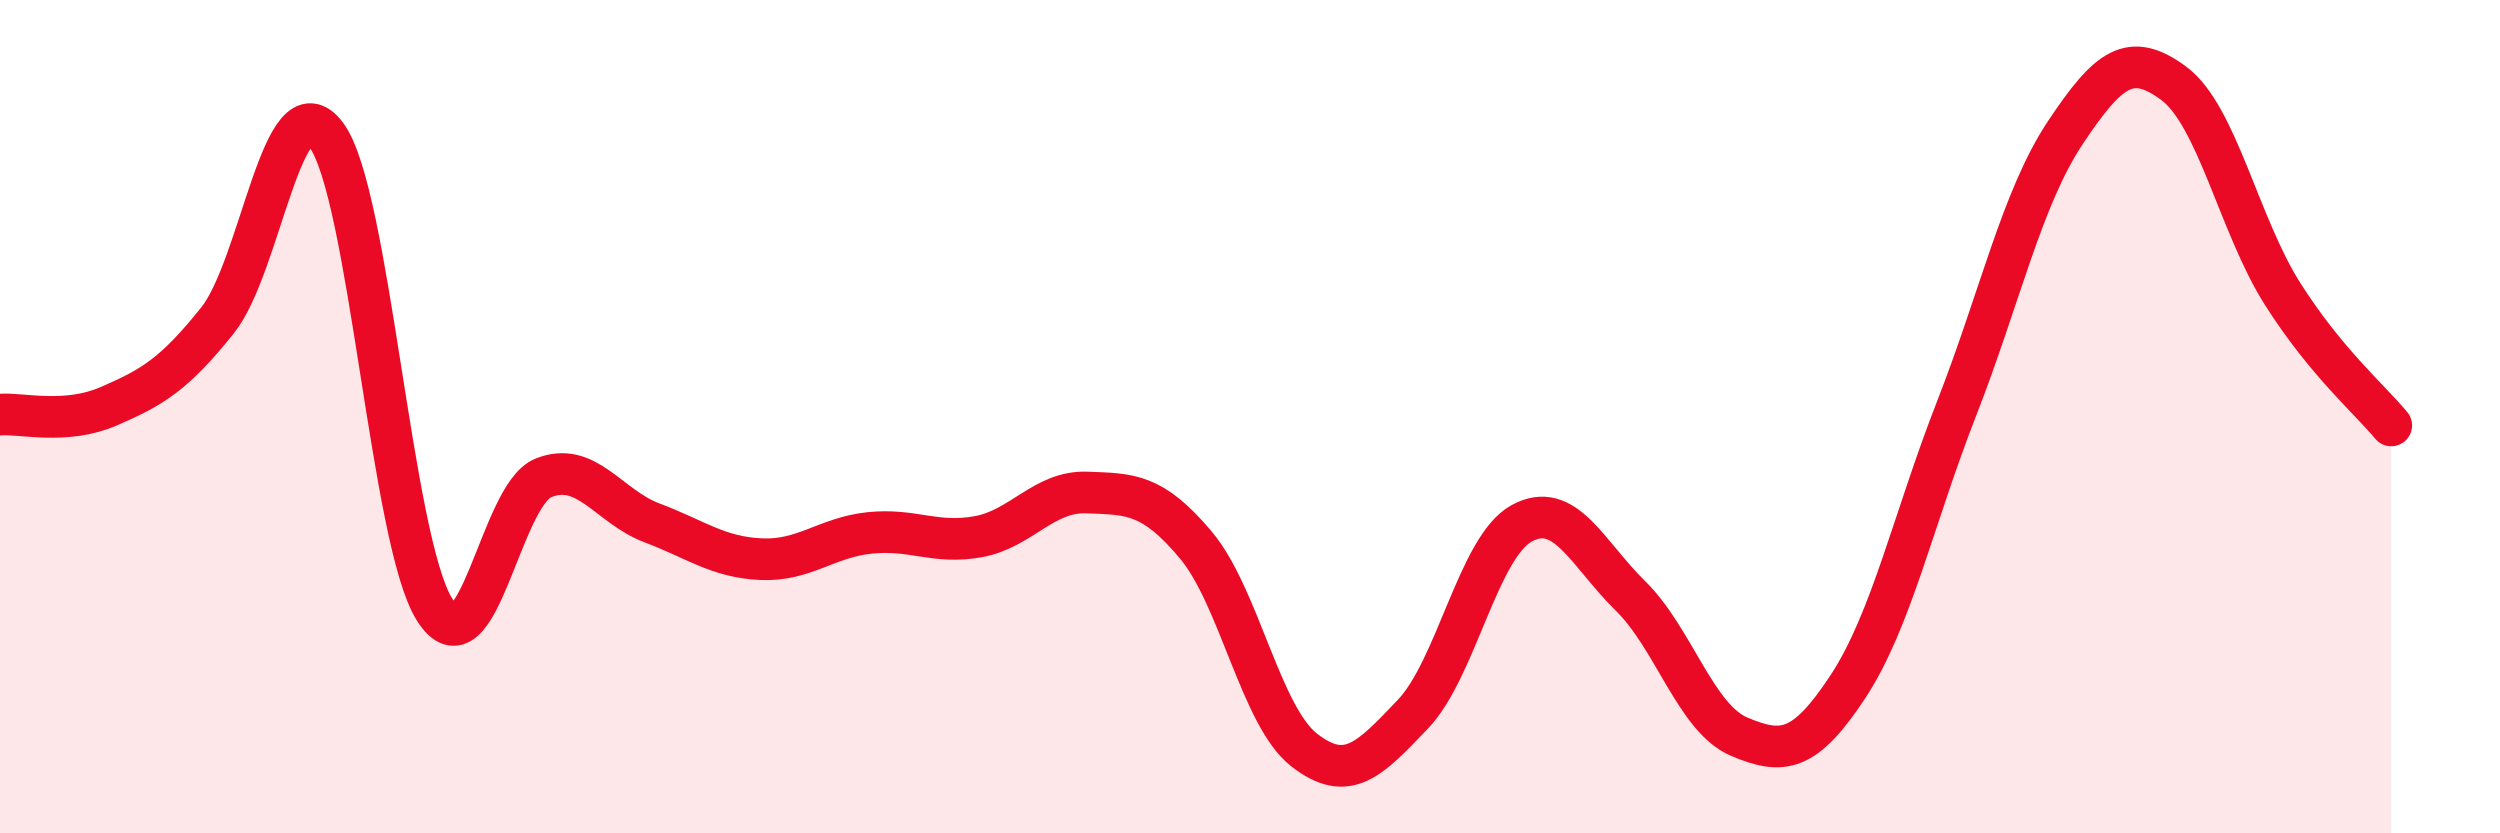 
    <svg width="60" height="20" viewBox="0 0 60 20" xmlns="http://www.w3.org/2000/svg">
      <path
        d="M 0,9.95 C 0.52,9.91 1.57,10.2 2.61,9.75 C 3.65,9.3 4.18,8.99 5.22,7.69 C 6.26,6.39 6.79,1.85 7.83,3.24 C 8.87,4.63 9.39,12.98 10.43,14.63 C 11.47,16.28 12,11.89 13.04,11.47 C 14.08,11.05 14.61,12.16 15.65,12.55 C 16.69,12.94 17.22,13.37 18.26,13.42 C 19.3,13.47 19.83,12.9 20.87,12.79 C 21.91,12.68 22.44,13.07 23.48,12.88 C 24.52,12.69 25.05,11.78 26.09,11.82 C 27.13,11.86 27.66,11.84 28.7,13.08 C 29.74,14.32 30.26,17.19 31.3,18 C 32.34,18.81 32.87,18.23 33.91,17.14 C 34.95,16.05 35.48,13.13 36.52,12.56 C 37.56,11.99 38.09,13.28 39.13,14.3 C 40.17,15.32 40.7,17.24 41.74,17.68 C 42.78,18.12 43.31,18.06 44.35,16.48 C 45.39,14.9 45.92,12.46 46.96,9.8 C 48,7.14 48.53,4.74 49.57,3.18 C 50.61,1.62 51.13,1.23 52.17,2 C 53.21,2.77 53.74,5.41 54.78,7.05 C 55.82,8.69 56.87,9.58 57.39,10.21L57.39 20L0 20Z"
        fill="#EB0A25"
        opacity="0.1"
        stroke-linecap="round"
        stroke-linejoin="round"
      />
      <path
        d="M 0,9.95 C 0.52,9.91 1.57,10.2 2.61,9.75 C 3.65,9.3 4.18,8.99 5.22,7.69 C 6.26,6.39 6.79,1.85 7.83,3.24 C 8.87,4.63 9.39,12.98 10.43,14.63 C 11.47,16.28 12,11.89 13.04,11.47 C 14.08,11.05 14.61,12.16 15.65,12.55 C 16.69,12.94 17.22,13.37 18.26,13.42 C 19.3,13.47 19.83,12.9 20.87,12.79 C 21.91,12.68 22.44,13.07 23.48,12.88 C 24.52,12.69 25.05,11.78 26.09,11.82 C 27.13,11.86 27.66,11.84 28.7,13.08 C 29.74,14.32 30.26,17.19 31.3,18 C 32.34,18.81 32.87,18.23 33.91,17.14 C 34.95,16.05 35.48,13.13 36.52,12.56 C 37.56,11.99 38.09,13.28 39.13,14.3 C 40.17,15.32 40.7,17.24 41.74,17.68 C 42.78,18.12 43.31,18.06 44.35,16.48 C 45.39,14.9 45.92,12.46 46.96,9.8 C 48,7.14 48.53,4.74 49.57,3.18 C 50.61,1.62 51.13,1.23 52.17,2 C 53.21,2.77 53.74,5.41 54.78,7.05 C 55.82,8.69 56.87,9.58 57.39,10.21"
        stroke="#EB0A25"
        stroke-width="1"
        fill="none"
        stroke-linecap="round"
        stroke-linejoin="round"
      />
    </svg>
  